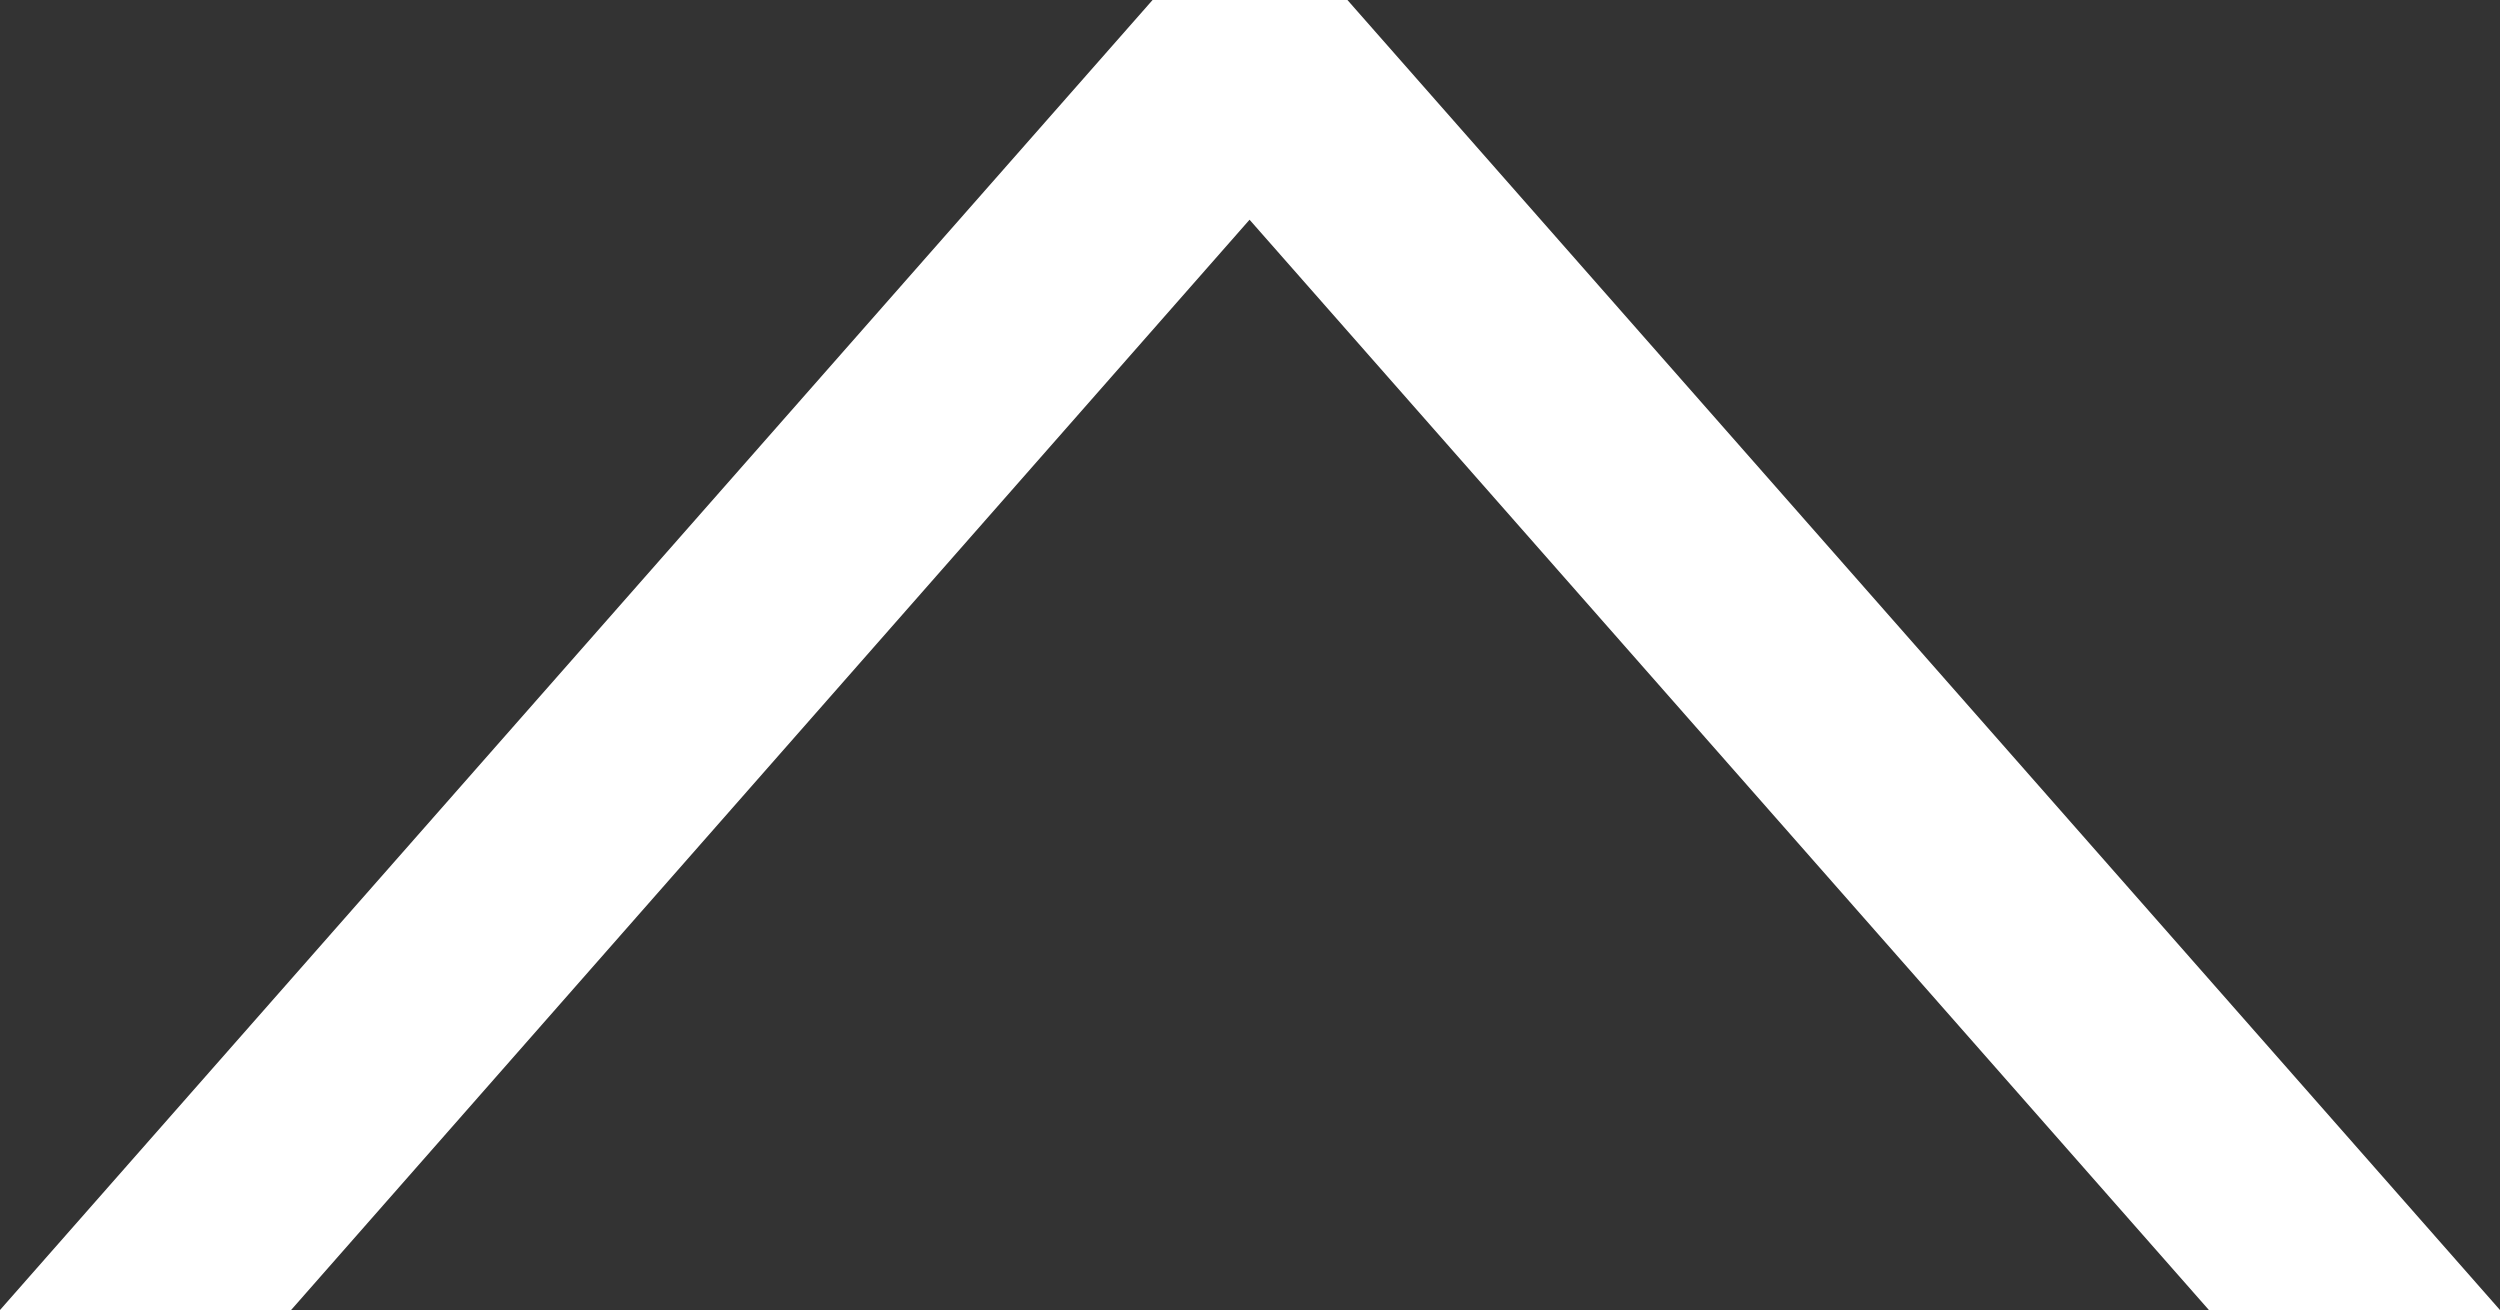 <?xml version="1.0" encoding="UTF-8"?> <svg xmlns="http://www.w3.org/2000/svg" id="_Слой_2" viewBox="0 0 137.67 72.14"><rect x="0" y="0" width="137.67" height="72.14" fill="#333333" stroke="none"/> <defs> <style>.cls-1{fill:#fff;}</style> </defs> <g id="voyager_копия_Изображение"> <path class="cls-1" d="M74.2,0l63.47,72.14h-16.03L68.81,12.1,16.03,72.14H0L63.47,0h10.74Z"></path> </g> </svg> 